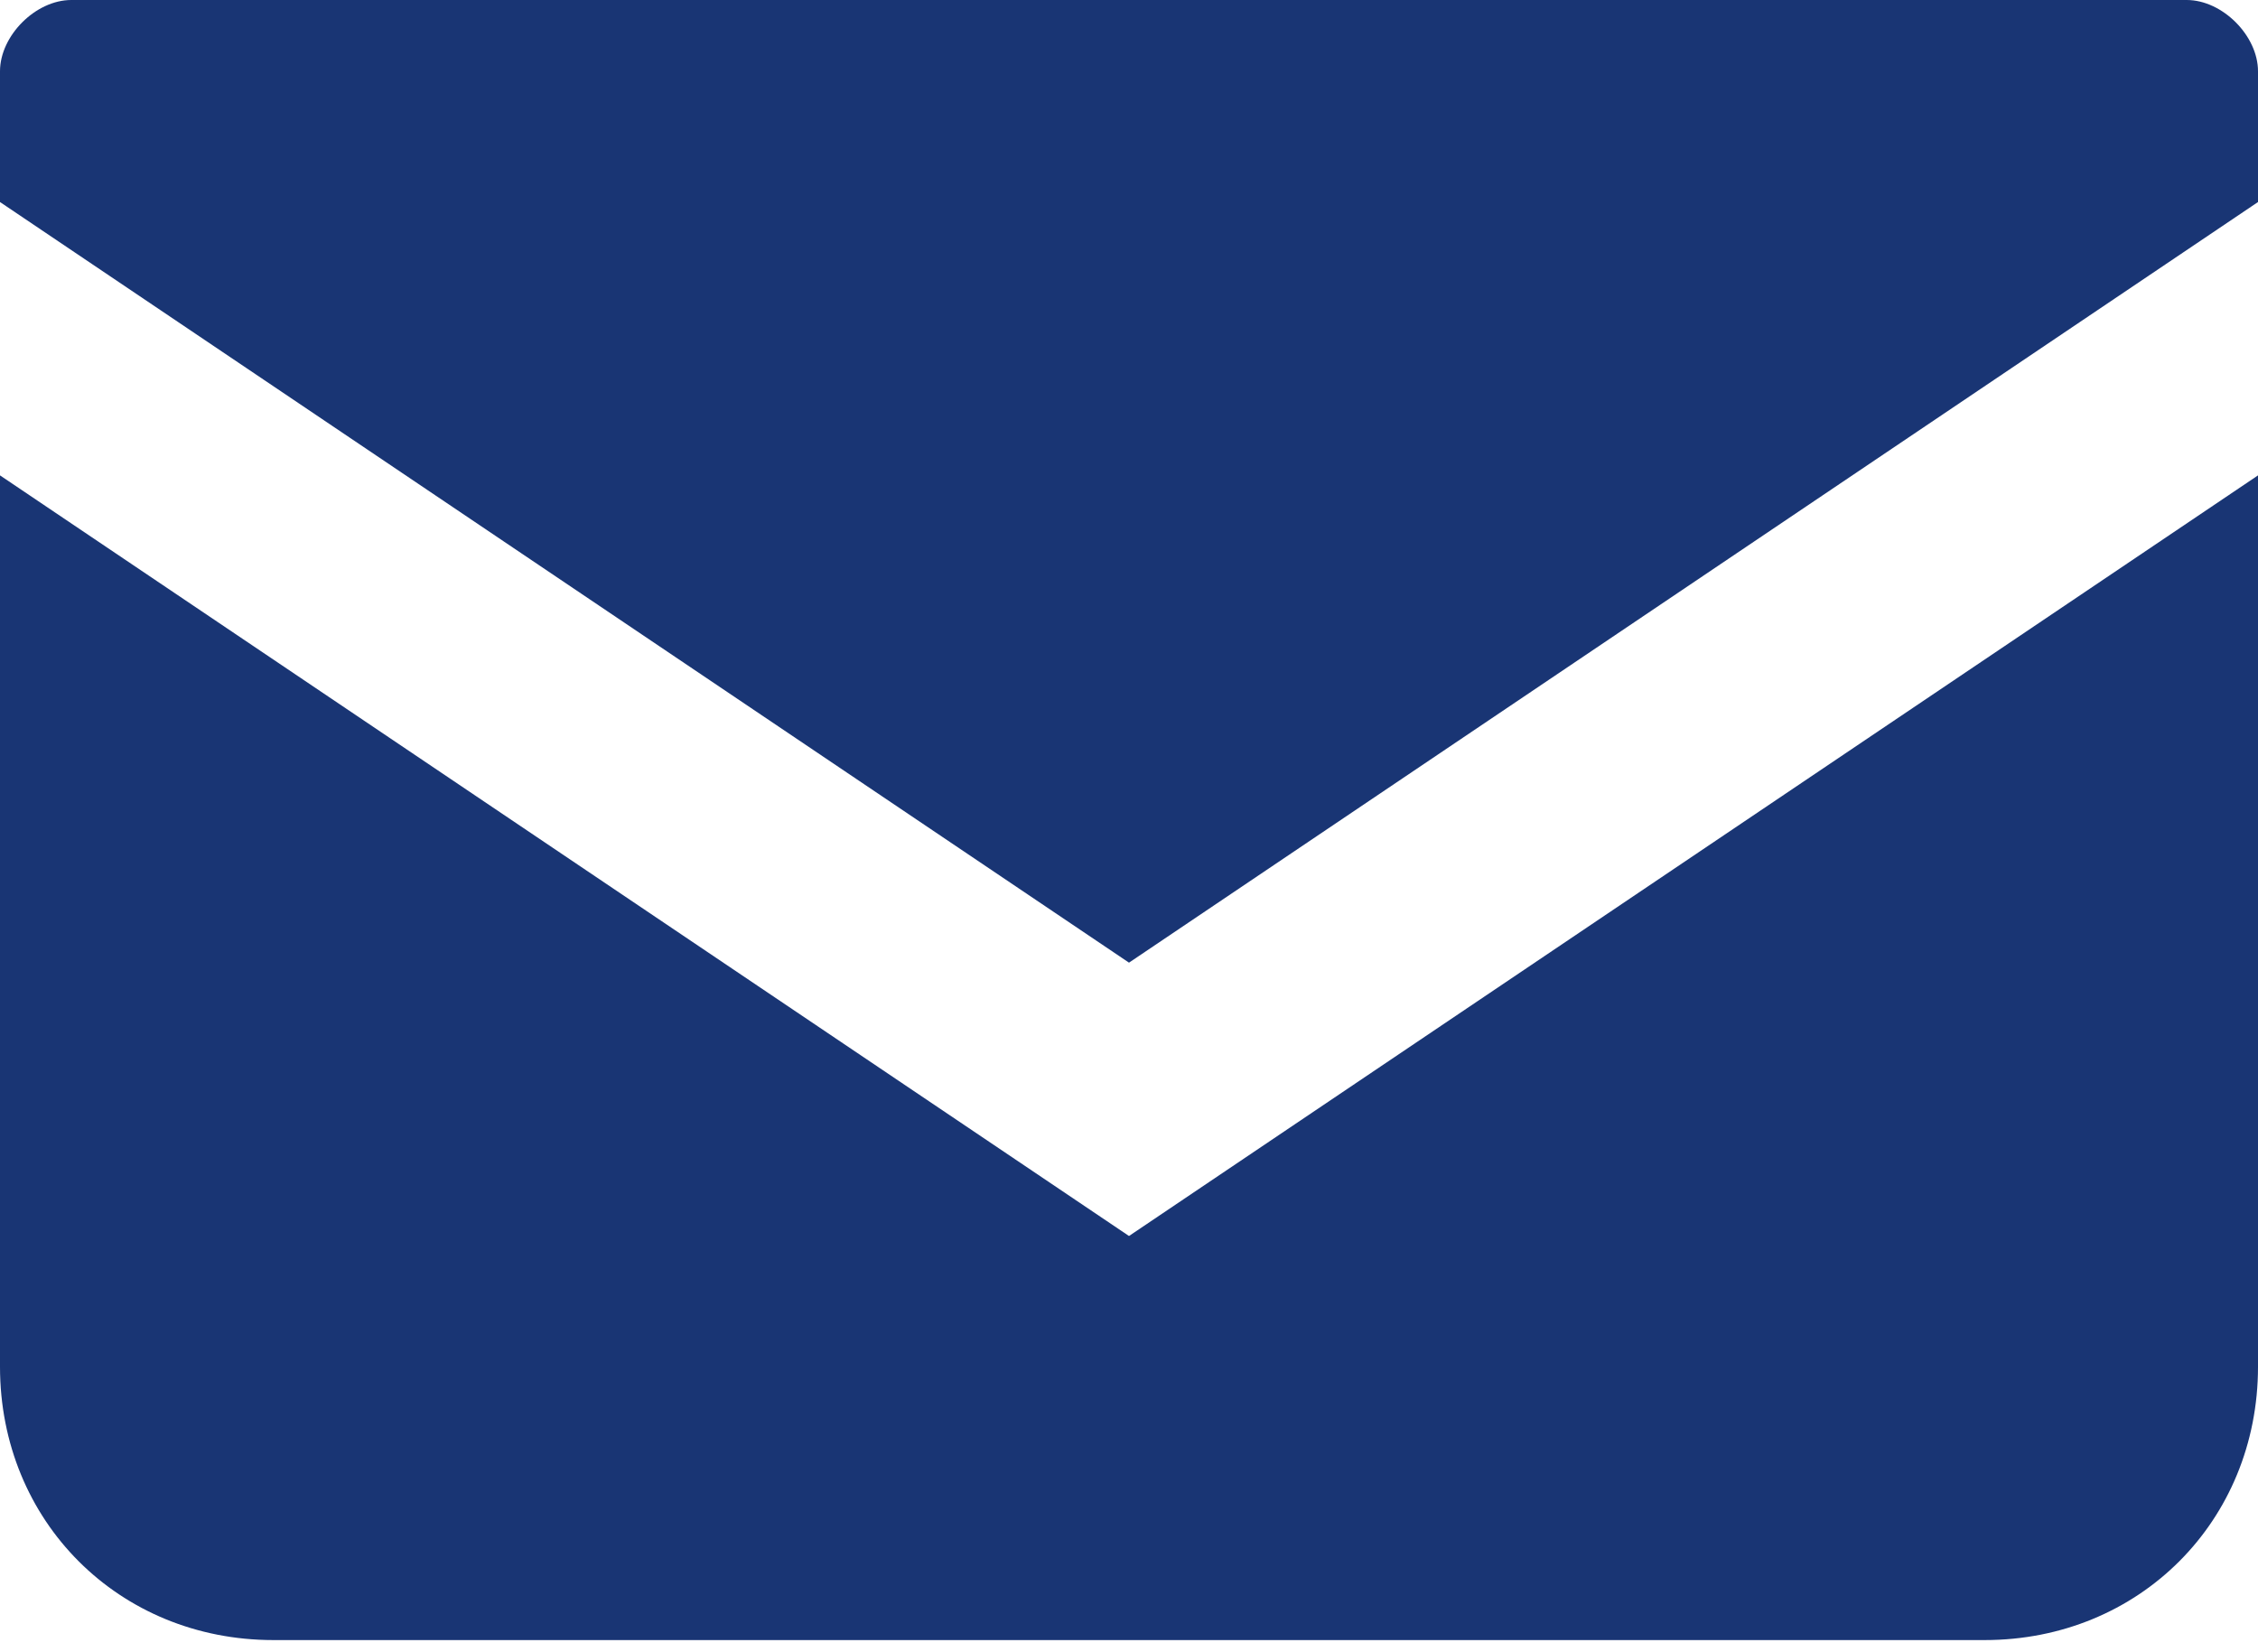 <?xml version="1.0" encoding="UTF-8"?>
<svg id="_メールの無料アイコン" data-name="メールの無料アイコン" xmlns="http://www.w3.org/2000/svg" version="1.1" viewBox="0 0 19 13.9">
  <defs>
    <style>
      .cls-1 {
        fill: #193574;
        stroke-width: 0px;
      }
    </style>
  </defs>
  <path id="_パス_52" data-name="パス 52" class="cls-1" d="M18.4,0H.6C.3,0,0,.3,0,.6v1.1l9.5,6.4L19,1.7V.6C19,.3,18.7,0,18.4,0Z"/>
  <path id="_パス_53" data-name="パス 53" class="cls-1" d="M0,4v7.5c0,1.3,1,2.3,2.3,2.3h14.4c1.3,0,2.3-1,2.3-2.3h0v-7.5l-9.5,6.4L0,4Z"/>
</svg>